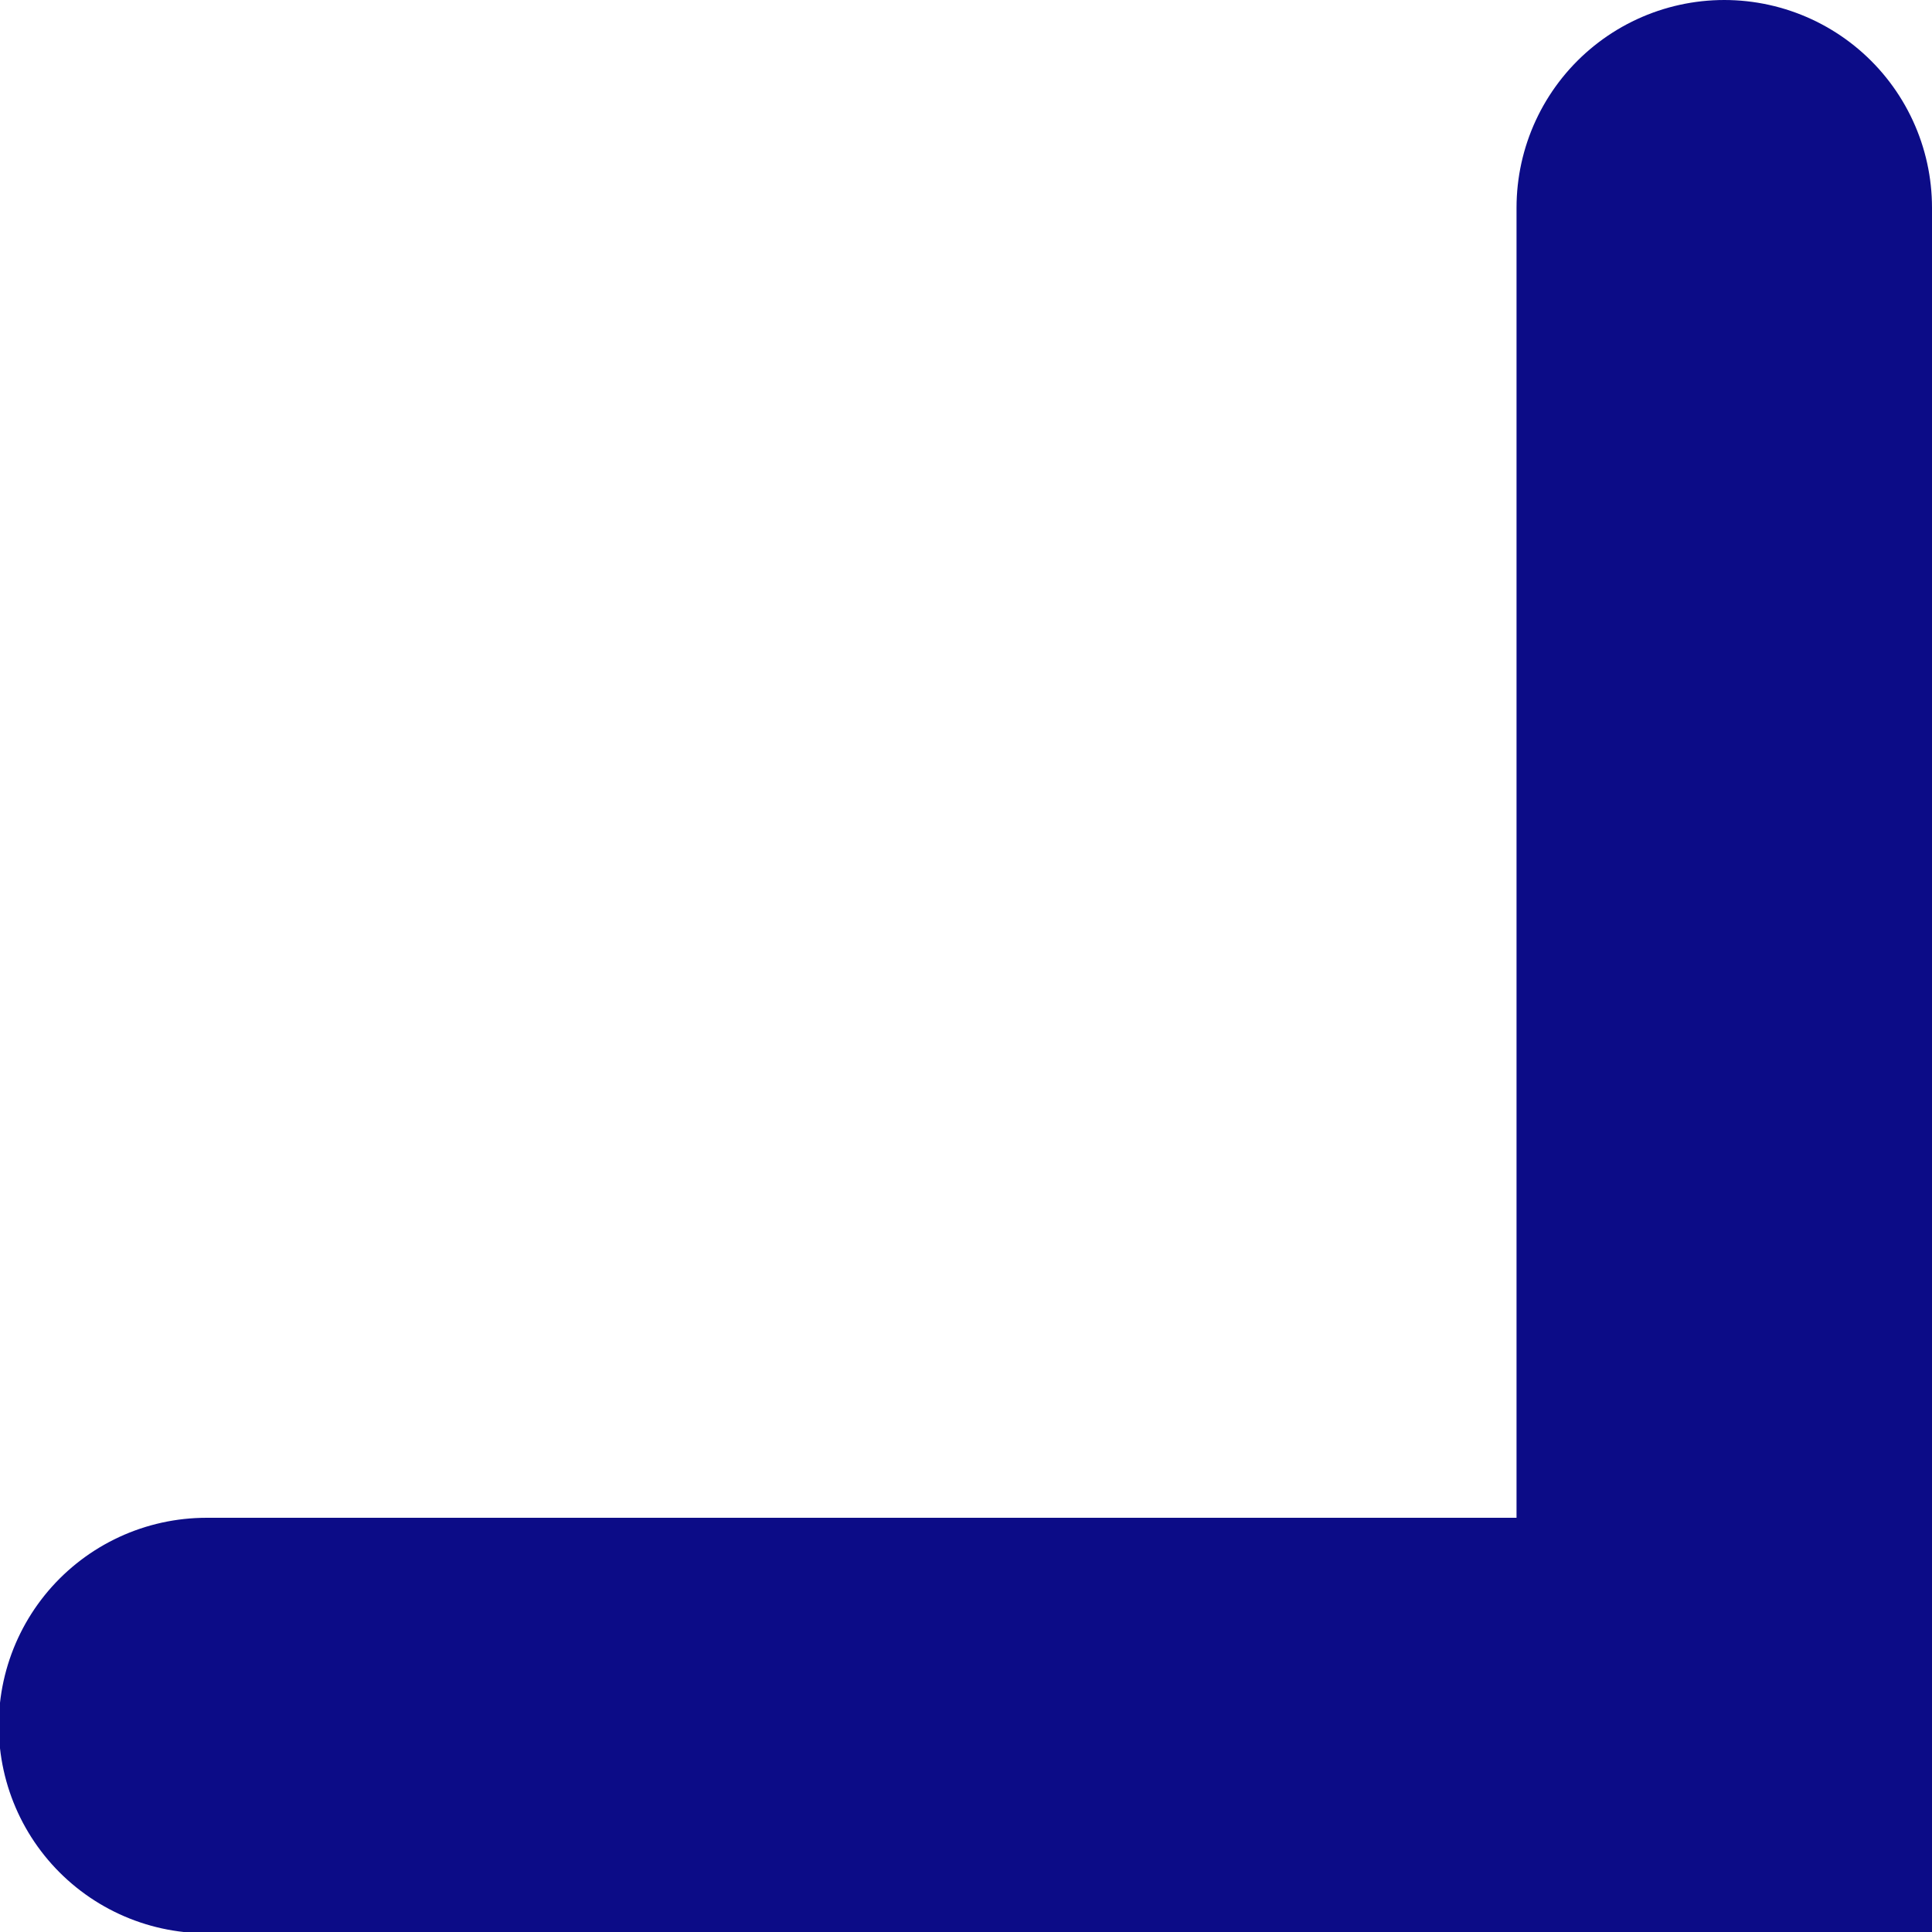 <?xml version="1.0" encoding="UTF-8" standalone="no"?>
<!-- Created with Inkscape (http://www.inkscape.org/) -->

<svg
   width="9.849mm"
   height="9.849mm"
   viewBox="0 0 9.849 9.849"
   version="1.1"
   id="svg3396"
   inkscape:version="1.1.1 (1:1.1+202109281949+c3084ef5ed)"
   sodipodi:docname="coin_bas_bleu.svg"
   xmlns:inkscape="http://www.inkscape.org/namespaces/inkscape"
   xmlns:sodipodi="http://sodipodi.sourceforge.net/DTD/sodipodi-0.dtd"
   xmlns="http://www.w3.org/2000/svg"
   xmlns:svg="http://www.w3.org/2000/svg">
  <sodipodi:namedview
     id="namedview3398"
     pagecolor="#ffffff"
     bordercolor="#666666"
     borderopacity="1.0"
     inkscape:pageshadow="2"
     inkscape:pageopacity="0.0"
     inkscape:pagecheckerboard="0"
     inkscape:document-units="mm"
     showgrid="false"
     fit-margin-top="0"
     fit-margin-left="0"
     fit-margin-right="0"
     fit-margin-bottom="0"
     inkscape:zoom="2.5549663"
     inkscape:cx="45.401773"
     inkscape:cy="91.586334"
     inkscape:window-width="1920"
     inkscape:window-height="995"
     inkscape:window-x="1920"
     inkscape:window-y="0"
     inkscape:window-maximized="1"
     inkscape:current-layer="layer1" />
  <defs
     id="defs3393" />
  <g
     inkscape:label="Calque 1"
     inkscape:groupmode="layer"
     id="layer1"
     transform="translate(-35.67,-73.778)">
    <g
       id="g1598"
       transform="matrix(0.353,0,0,-0.353,44.46,74.837)">
      <path
         d="M 0,0 V -21.919 H -21.919"
         style="fill:none;stroke:#0c0c87;stroke-width:6;stroke-linecap:round;stroke-linejoin:miter;stroke-miterlimit:10;stroke-dasharray:none;stroke-opacity:1"
         id="path1600" />
    </g>
  </g>
</svg>
